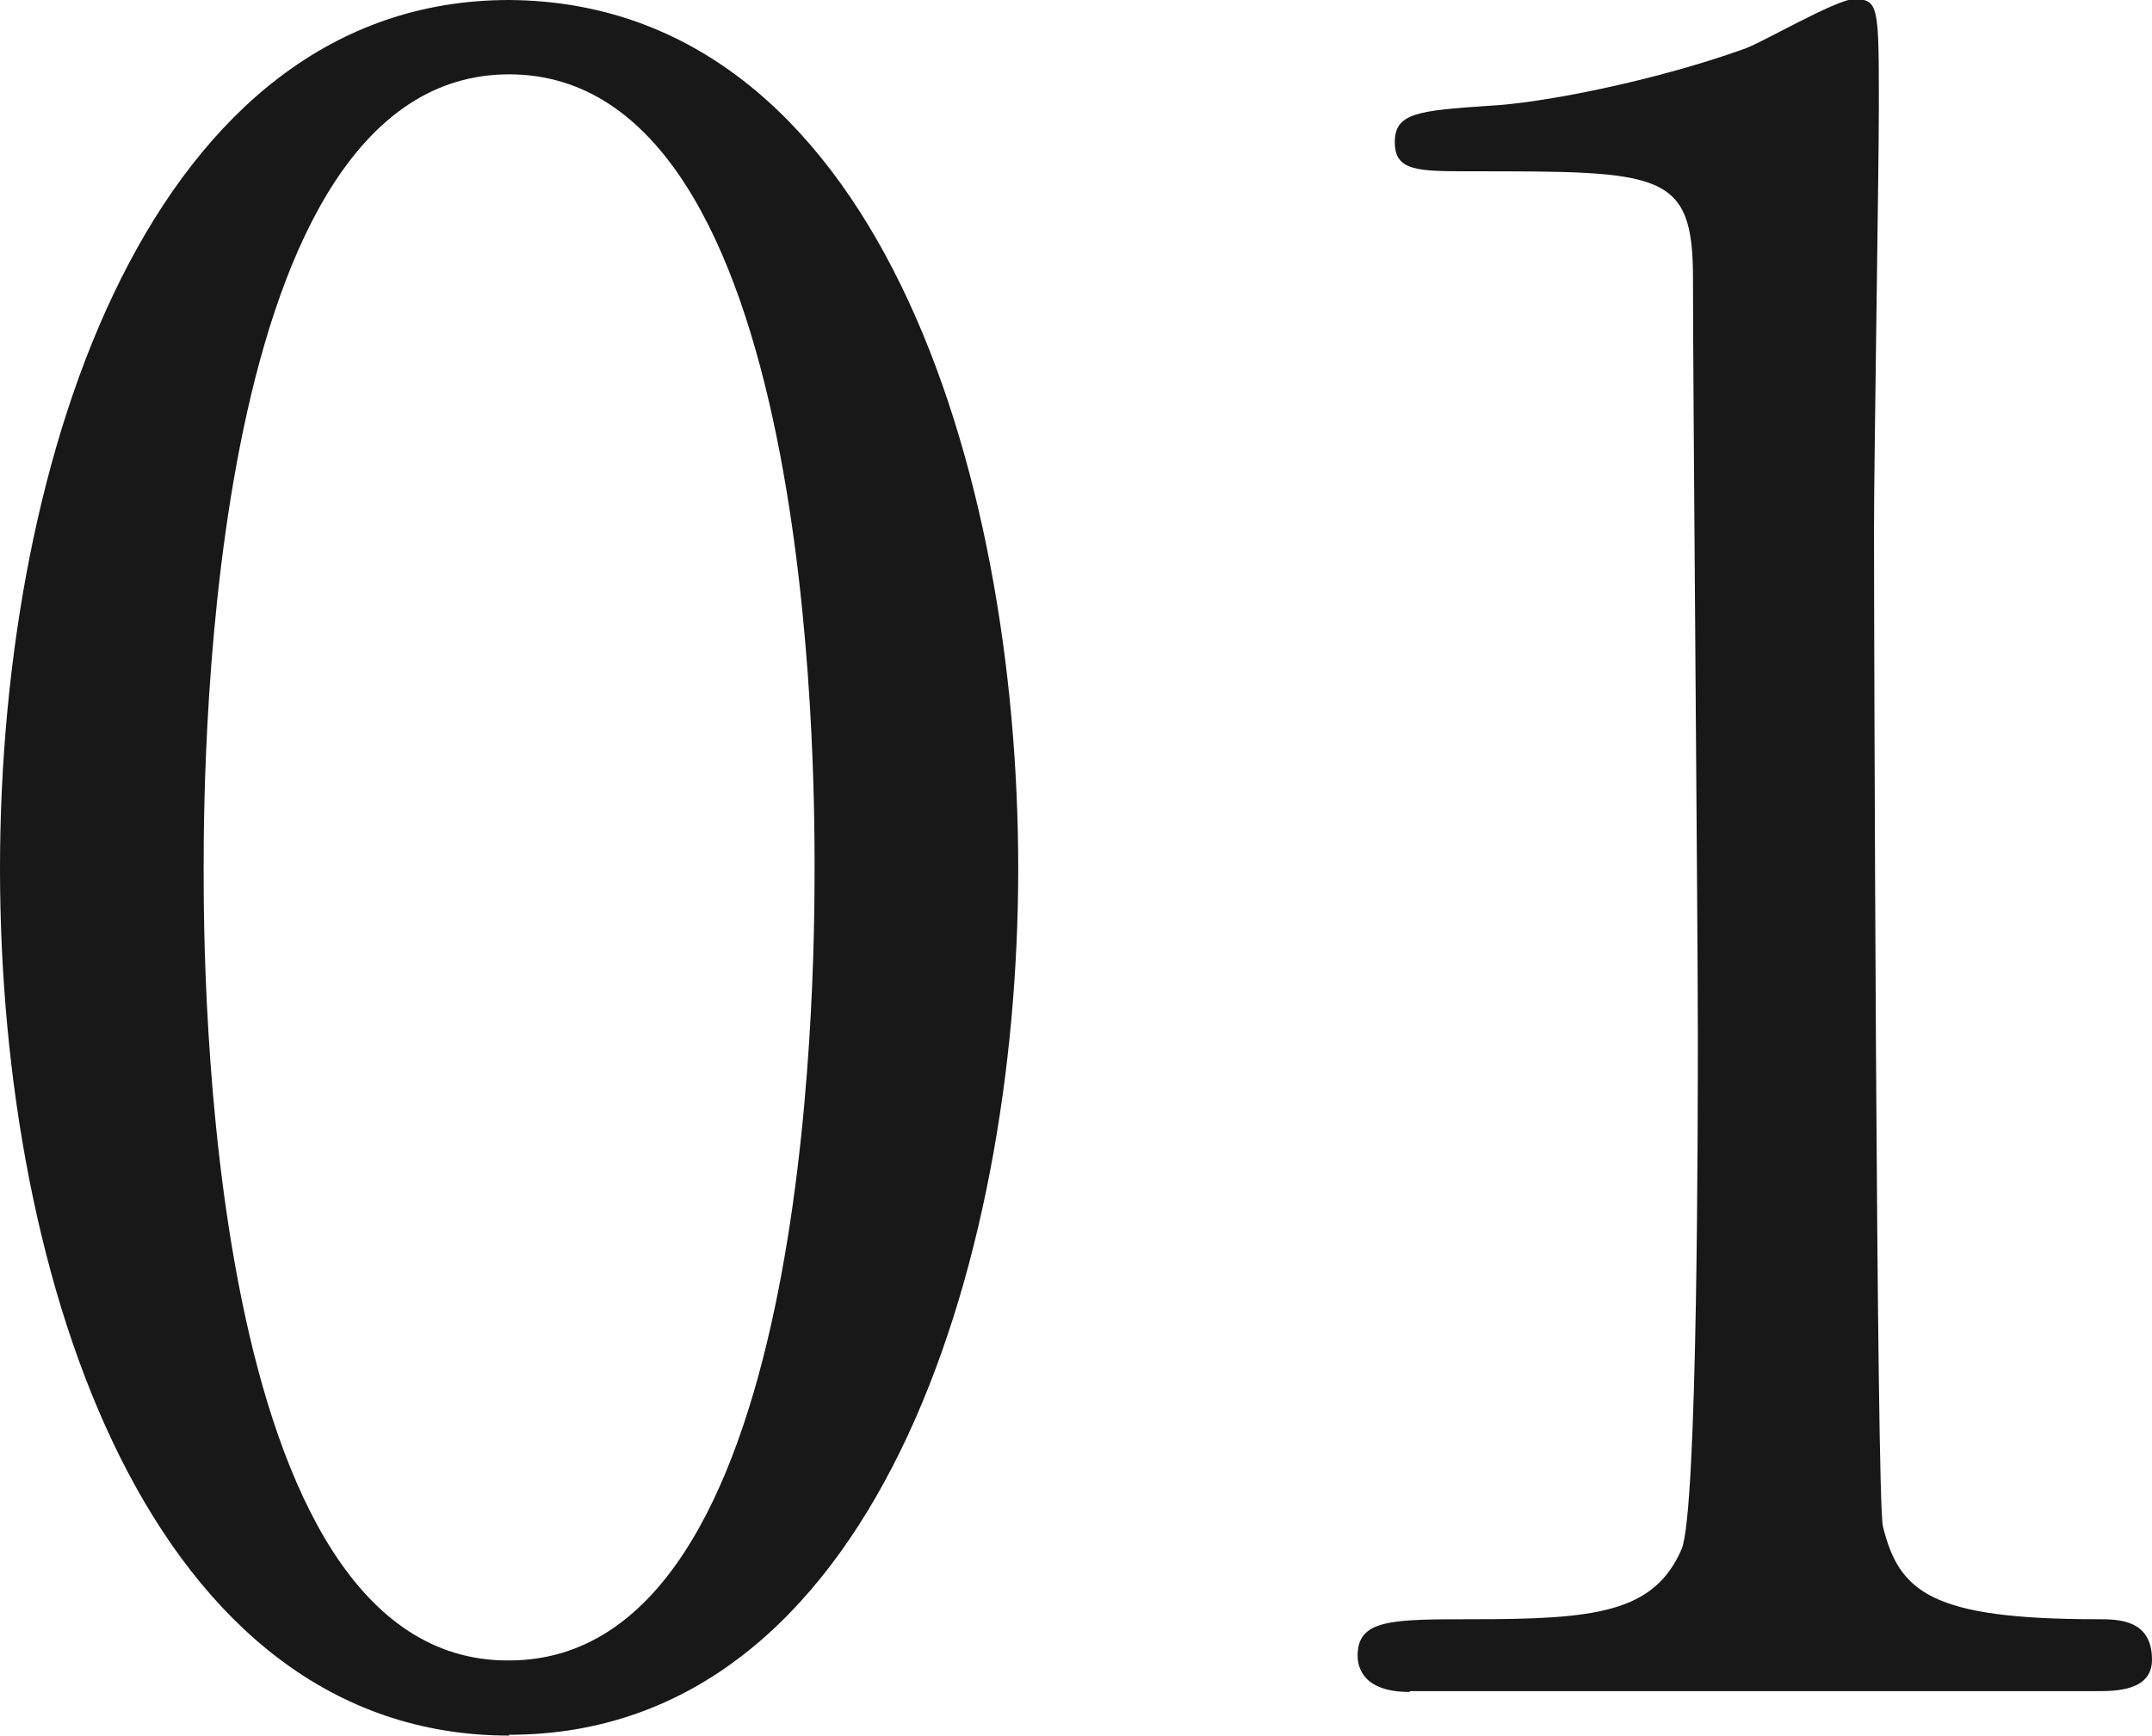 <?xml version="1.0" encoding="UTF-8"?>
<svg id="_レイヤー_2" data-name="レイヤー 2" xmlns="http://www.w3.org/2000/svg" viewBox="0 0 26.63 21.48">
  <defs>
    <style>
      .cls-1 {
        fill: #181818;
        stroke-width: 0px;
      }
    </style>
  </defs>
  <g id="_テキスト" data-name="テキスト">
    <g>
      <path class="cls-1" d="M6.3,21.48C1.88,21.48,0,15.9,0,10.75S1.9,0,6.3,0c4.54.03,6.3,5.82,6.3,10.75s-1.79,10.72-6.3,10.72ZM6.3.92c-3.72,0-3.78,8.4-3.78,9.83,0,1.15,0,9.83,3.78,9.8,3.72,0,3.78-8.34,3.78-9.8,0-1.18,0-9.83-3.78-9.83Z"/>
      <path class="cls-1" d="M17.44,20.94c-.62,0-.64-.36-.64-.45,0-.45.42-.45,1.43-.45,1.51,0,2.24-.08,2.58-.87.2-.48.2-5.4.2-6.38,0-1.34-.06-7.87-.06-9.35,0-1.32-.39-1.32-2.74-1.32-.67,0-.95,0-.95-.36s.28-.39,1.15-.45c.67-.03,2.07-.31,3.16-.7.2-.06,1.15-.62,1.37-.62.31,0,.31.08.31,1.34,0,.76-.06,4.37-.06,5.21,0,1.29.03,12.04.11,12.35.2.81.59,1.15,2.66,1.15.25,0,.67,0,.67.5,0,.39-.45.39-.7.39h-8.48Z"/>
    </g>
  </g>
</svg>